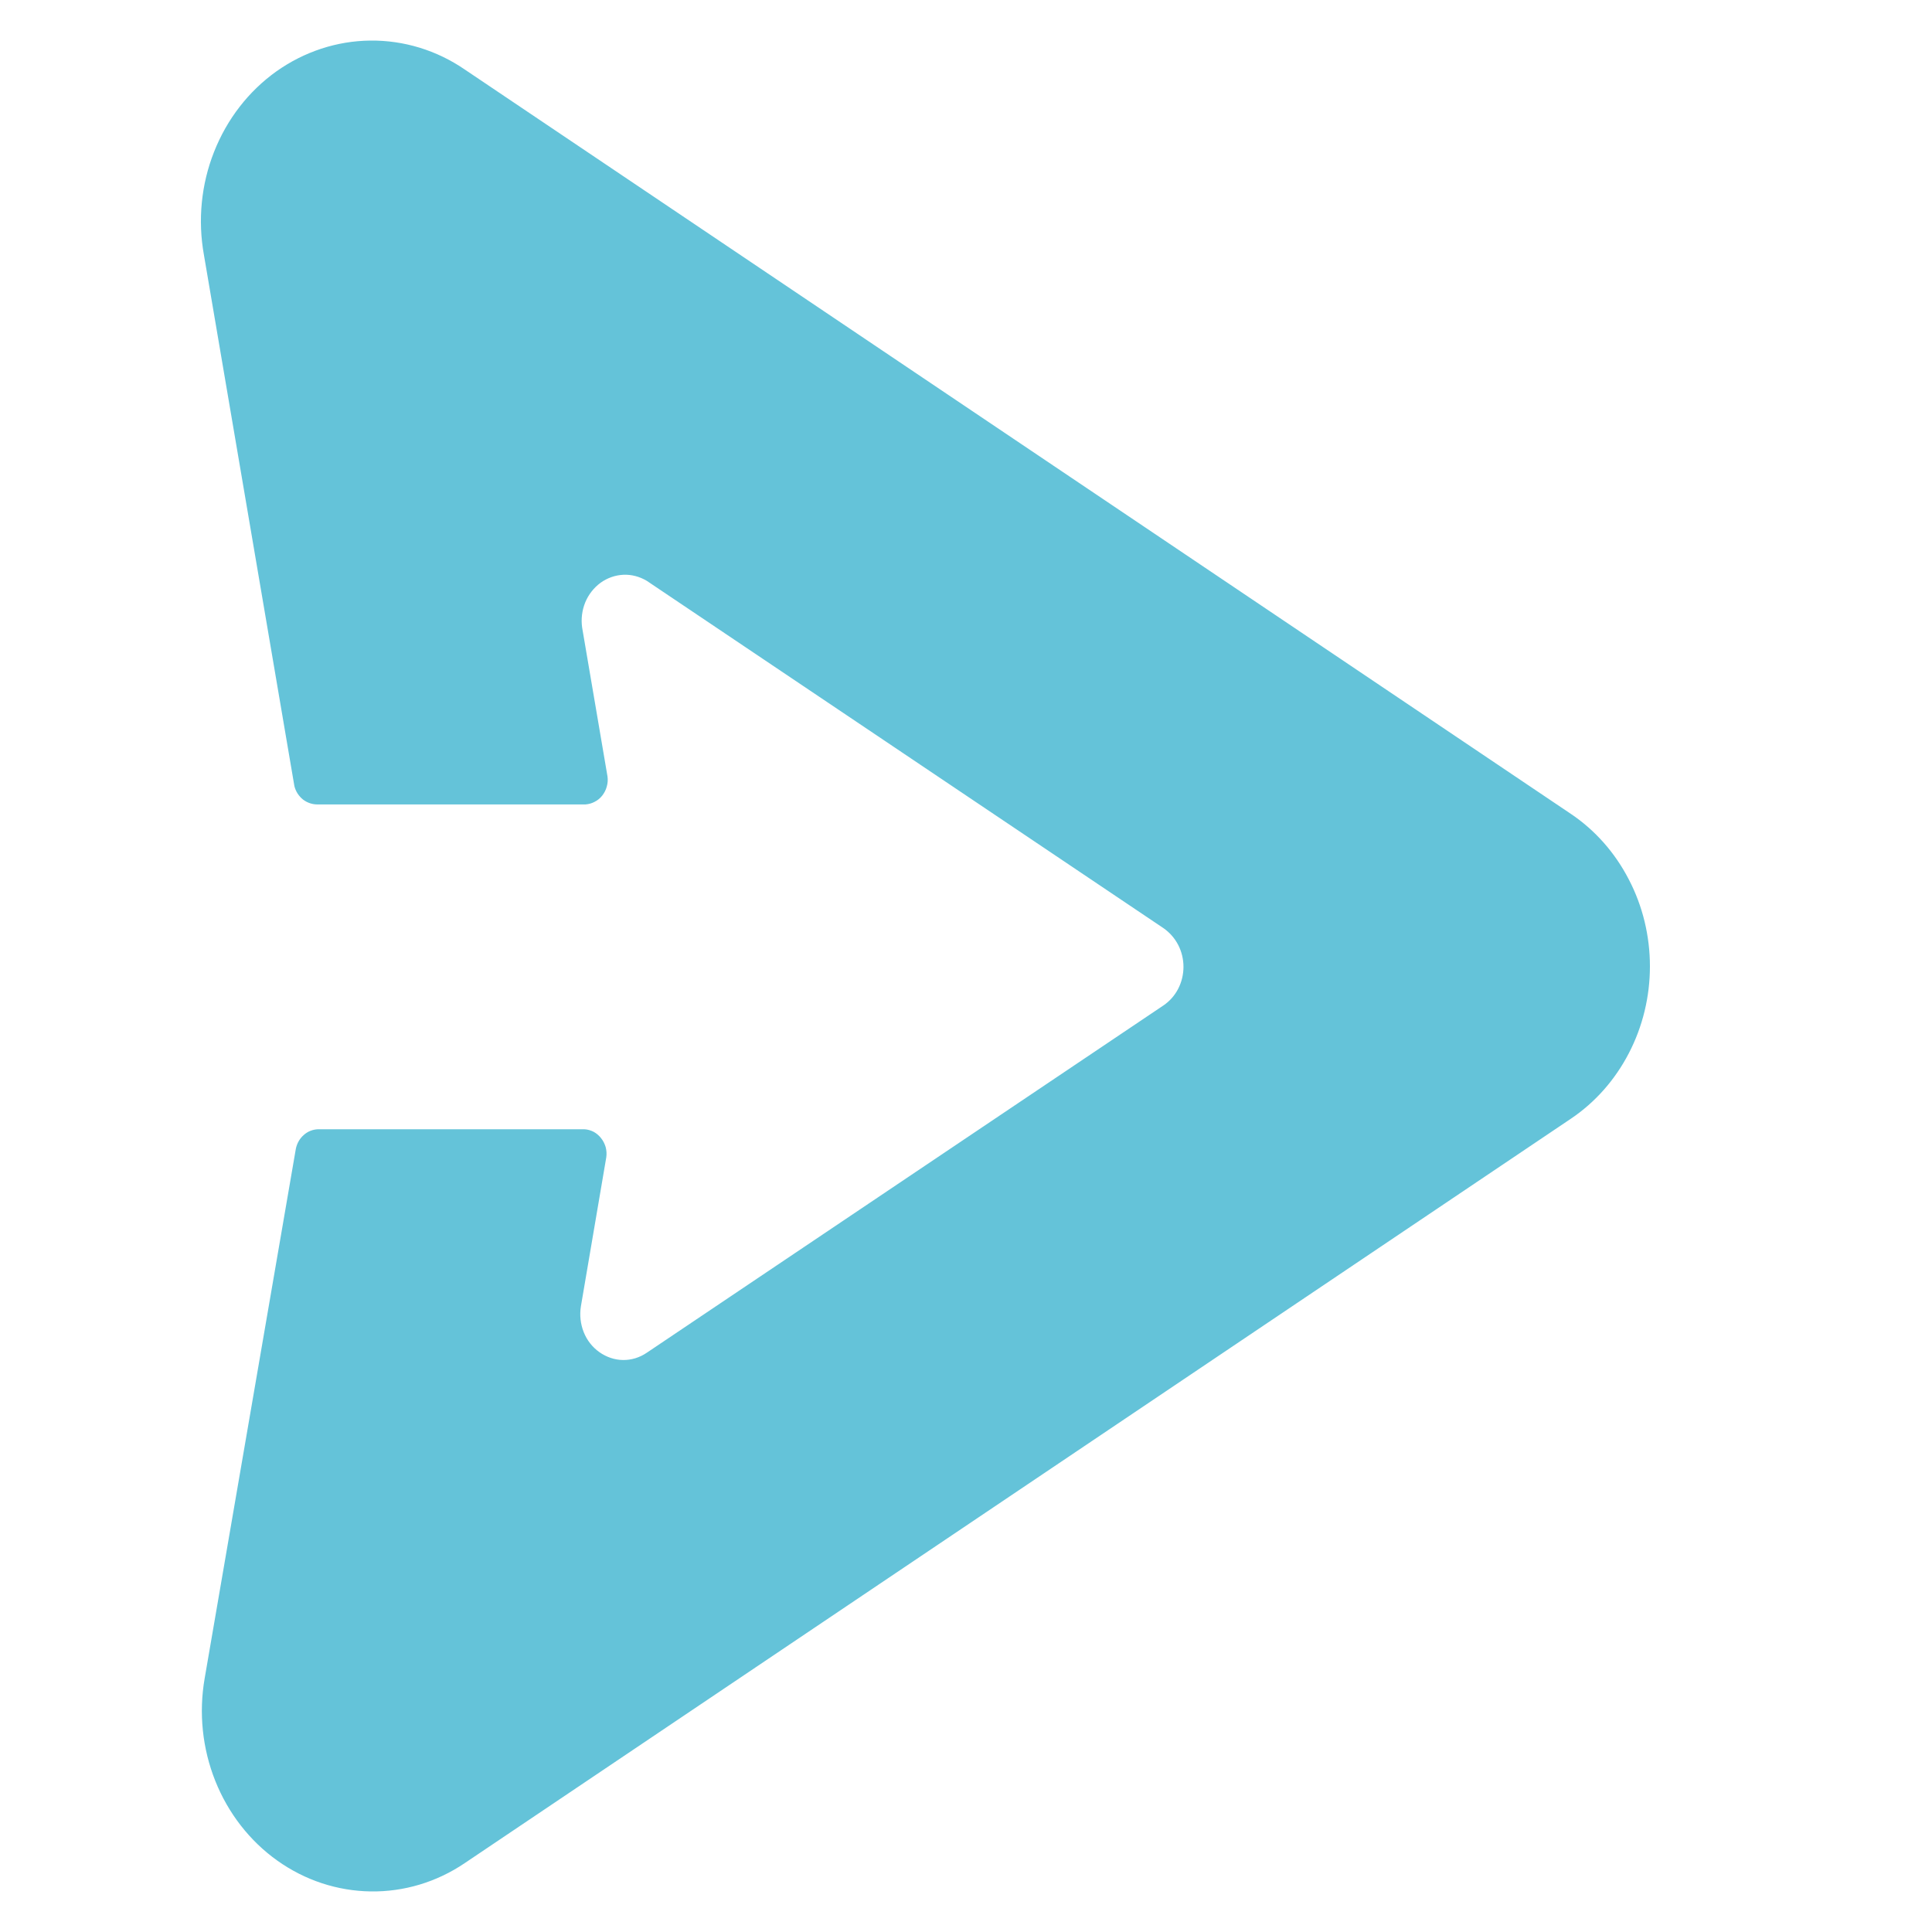 <svg width="16" height="16" viewBox="0 0 16 16" fill="none" xmlns="http://www.w3.org/2000/svg">
<path d="M2.633 6.662L4.848 6.662C4.875 6.66 4.901 6.653 4.925 6.64C4.949 6.628 4.971 6.61 4.988 6.588C5.005 6.566 5.018 6.541 5.025 6.514C5.033 6.486 5.035 6.458 5.031 6.43L4.821 5.197C4.811 5.126 4.82 5.054 4.847 4.988C4.874 4.923 4.918 4.867 4.974 4.826C5.03 4.786 5.095 4.763 5.163 4.76C5.23 4.757 5.297 4.775 5.356 4.81L9.636 7.687C9.686 7.722 9.728 7.769 9.757 7.825C9.786 7.881 9.801 7.943 9.801 8.007C9.801 8.07 9.786 8.133 9.757 8.189C9.728 8.245 9.686 8.292 9.636 8.326L5.356 11.203C5.297 11.243 5.229 11.264 5.159 11.263C5.09 11.262 5.022 11.239 4.964 11.198C4.906 11.157 4.861 11.1 4.834 11.032C4.807 10.964 4.799 10.889 4.811 10.817L5.021 9.584C5.025 9.556 5.023 9.527 5.016 9.5C5.008 9.473 4.995 9.447 4.978 9.426C4.961 9.404 4.94 9.386 4.916 9.373C4.892 9.361 4.865 9.353 4.839 9.352L2.633 9.352C2.589 9.354 2.548 9.37 2.515 9.4C2.482 9.429 2.459 9.469 2.45 9.514L1.695 13.899C1.645 14.186 1.676 14.481 1.783 14.749C1.89 15.017 2.069 15.247 2.297 15.409C2.526 15.572 2.794 15.66 3.07 15.664C3.345 15.668 3.616 15.587 3.848 15.43L13.009 9.265C13.21 9.13 13.375 8.943 13.489 8.723C13.604 8.502 13.664 8.254 13.664 8.003C13.664 7.751 13.604 7.503 13.489 7.283C13.375 7.062 13.21 6.875 13.009 6.74L3.848 0.575C3.616 0.416 3.344 0.333 3.066 0.336C2.789 0.339 2.519 0.428 2.289 0.591C2.059 0.755 1.88 0.986 1.773 1.257C1.666 1.527 1.637 1.825 1.689 2.112L2.438 6.51C2.449 6.555 2.475 6.594 2.51 6.622C2.546 6.649 2.589 6.663 2.633 6.662Z" fill="#64C3D9"/>
</svg>
